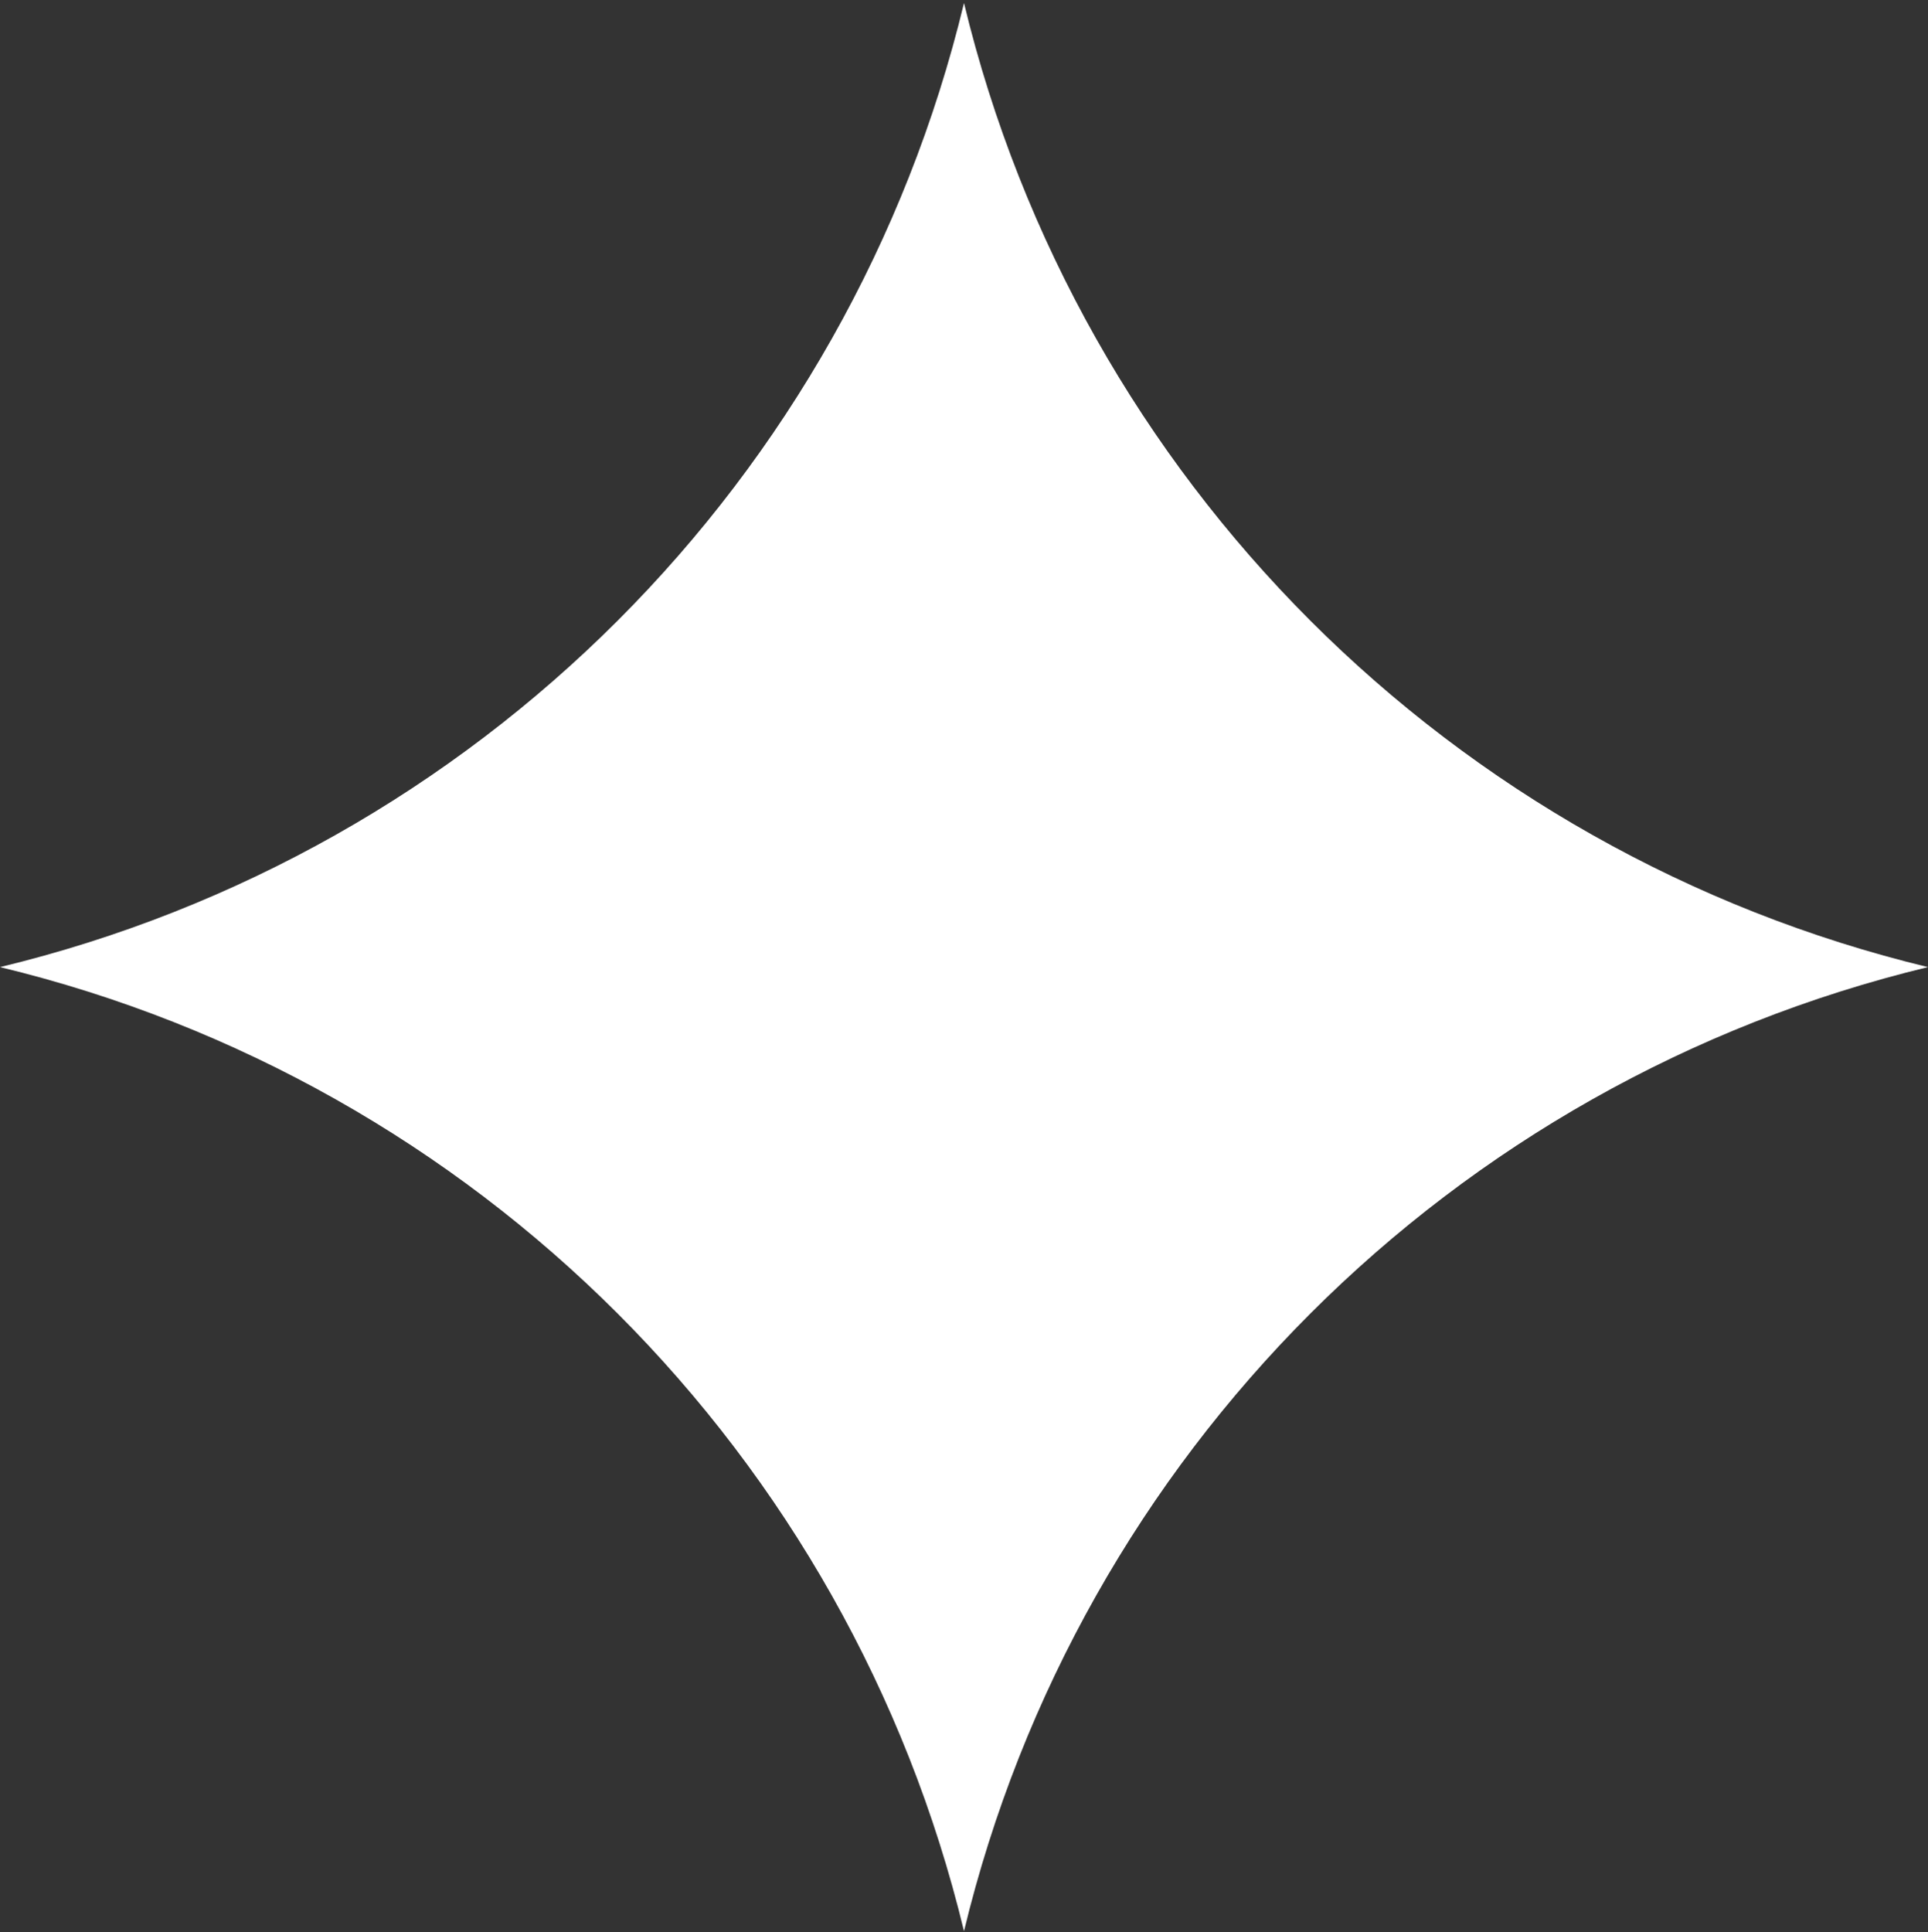 <?xml version="1.0" encoding="UTF-8"?> <svg xmlns="http://www.w3.org/2000/svg" width="474" height="475" viewBox="0 0 474 475" fill="none"><rect x="0" y="0" width="474" height="475" fill="#333333" stroke="none"/><path d="M237 0.746V0.746C265.292 117.947 356.799 209.454 474 237.746V237.746V237.746C356.799 266.037 265.292 357.545 237 474.746V474.746V474.746C208.708 357.545 117.201 266.037 0 237.746V237.746V237.746C117.201 209.454 208.708 117.947 237 0.746V0.746Z" fill="white"></path></svg> 